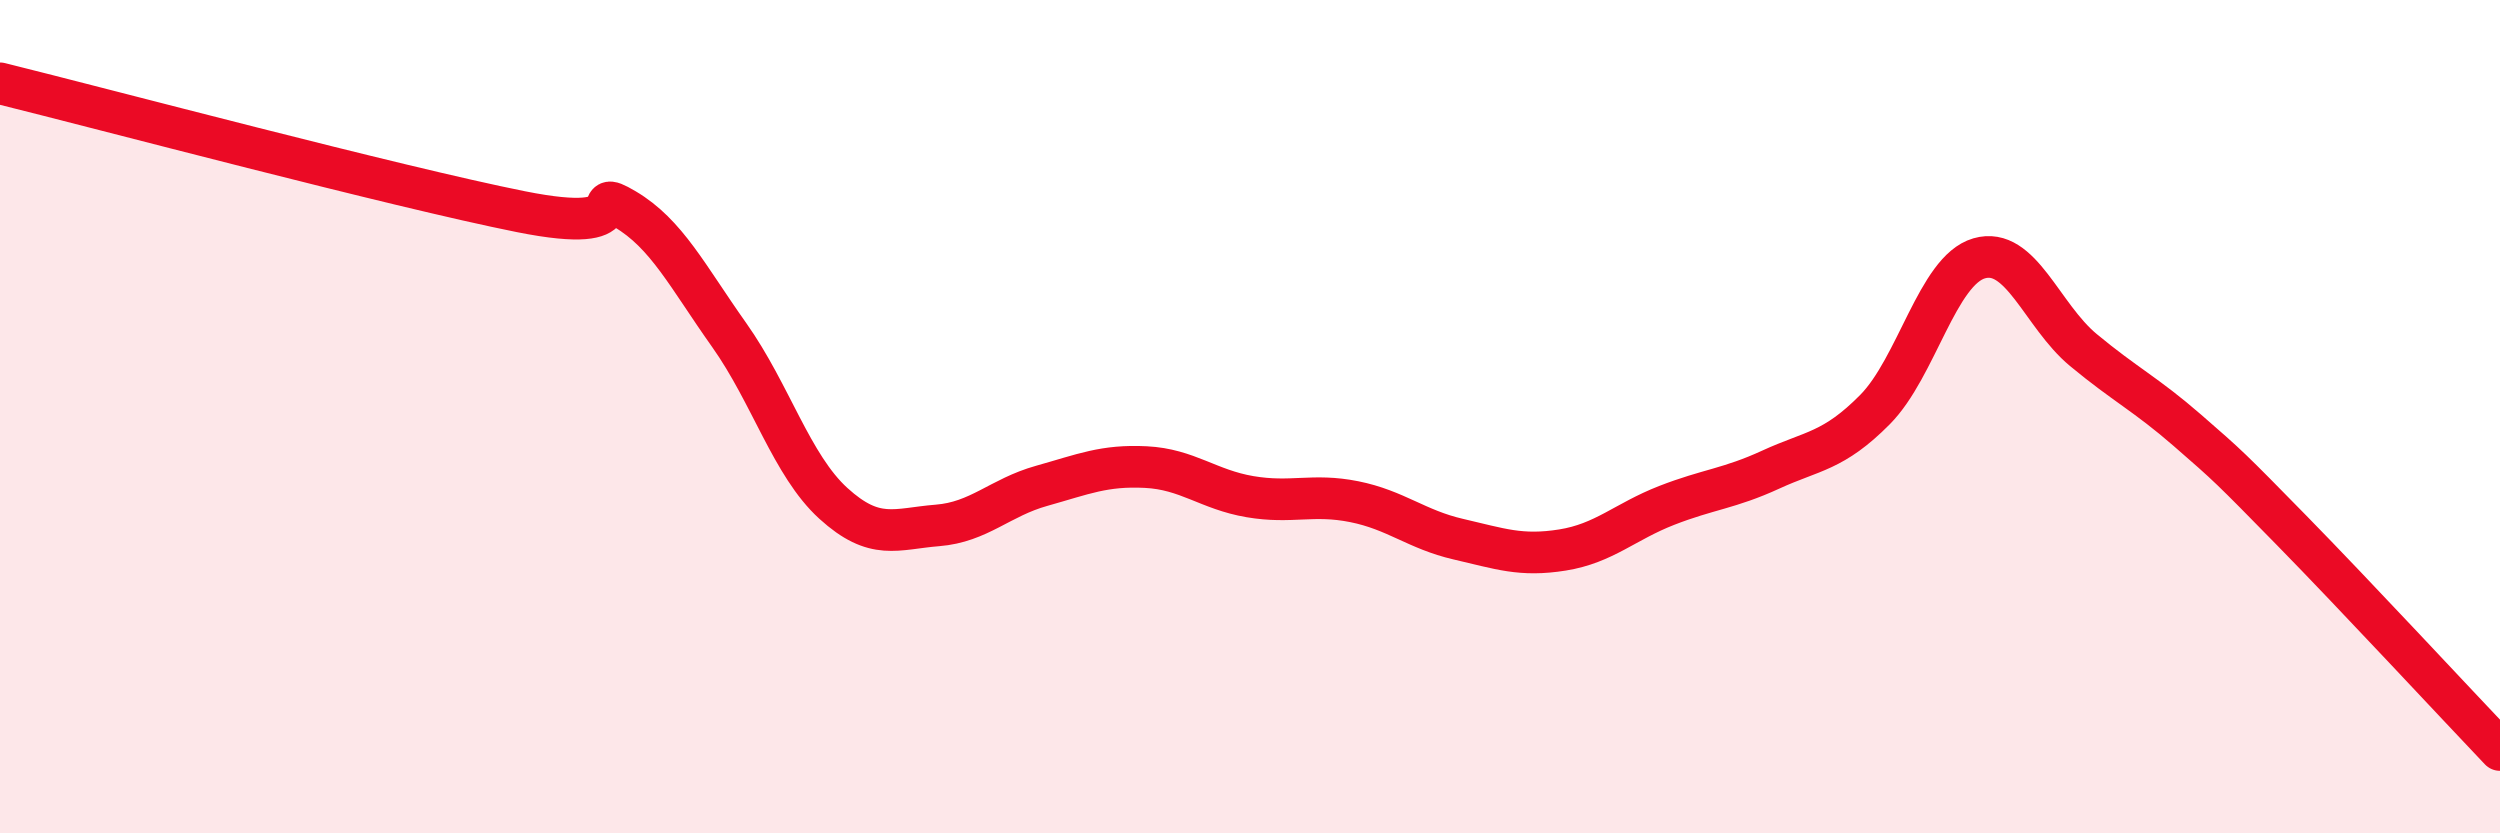 
    <svg width="60" height="20" viewBox="0 0 60 20" xmlns="http://www.w3.org/2000/svg">
      <path
        d="M 0,2 C 2.5,2.62 9.5,4.48 12.5,5.08 C 15.5,5.68 14,4.43 15,5.02 C 16,5.61 16.5,6.63 17.5,8.04 C 18.5,9.45 19,11.17 20,12.08 C 21,12.99 21.5,12.69 22.5,12.61 C 23.5,12.53 24,11.94 25,11.66 C 26,11.38 26.5,11.16 27.5,11.21 C 28.5,11.26 29,11.75 30,11.92 C 31,12.09 31.5,11.84 32.5,12.04 C 33.5,12.24 34,12.71 35,12.94 C 36,13.17 36.5,13.36 37.5,13.2 C 38.5,13.04 39,12.52 40,12.13 C 41,11.74 41.5,11.73 42.5,11.27 C 43.5,10.81 44,10.84 45,9.83 C 46,8.82 46.5,6.49 47.5,6.2 C 48.5,5.91 49,7.57 50,8.4 C 51,9.23 51.5,9.46 52.5,10.33 C 53.5,11.2 53.5,11.2 55,12.73 C 56.5,14.26 59,16.95 60,18L60 20L0 20Z"
        fill="#EB0A25"
        opacity="0.1"
        stroke-linecap="round"
        stroke-linejoin="round"
      />
      <path
        d="M 0,2 C 2.5,2.62 9.5,4.48 12.5,5.08 C 15.5,5.68 14,4.43 15,5.02 C 16,5.61 16.5,6.63 17.5,8.04 C 18.5,9.45 19,11.17 20,12.08 C 21,12.99 21.5,12.69 22.5,12.61 C 23.5,12.53 24,11.94 25,11.66 C 26,11.38 26.5,11.16 27.5,11.21 C 28.5,11.26 29,11.75 30,11.92 C 31,12.09 31.5,11.84 32.5,12.04 C 33.5,12.24 34,12.71 35,12.94 C 36,13.17 36.5,13.36 37.5,13.2 C 38.5,13.04 39,12.52 40,12.13 C 41,11.74 41.5,11.73 42.5,11.27 C 43.5,10.81 44,10.84 45,9.83 C 46,8.82 46.5,6.49 47.5,6.2 C 48.5,5.91 49,7.57 50,8.4 C 51,9.23 51.5,9.46 52.5,10.33 C 53.5,11.2 53.5,11.2 55,12.73 C 56.5,14.26 59,16.95 60,18"
        stroke="#EB0A25"
        stroke-width="1"
        fill="none"
        stroke-linecap="round"
        stroke-linejoin="round"
      />
    </svg>
  